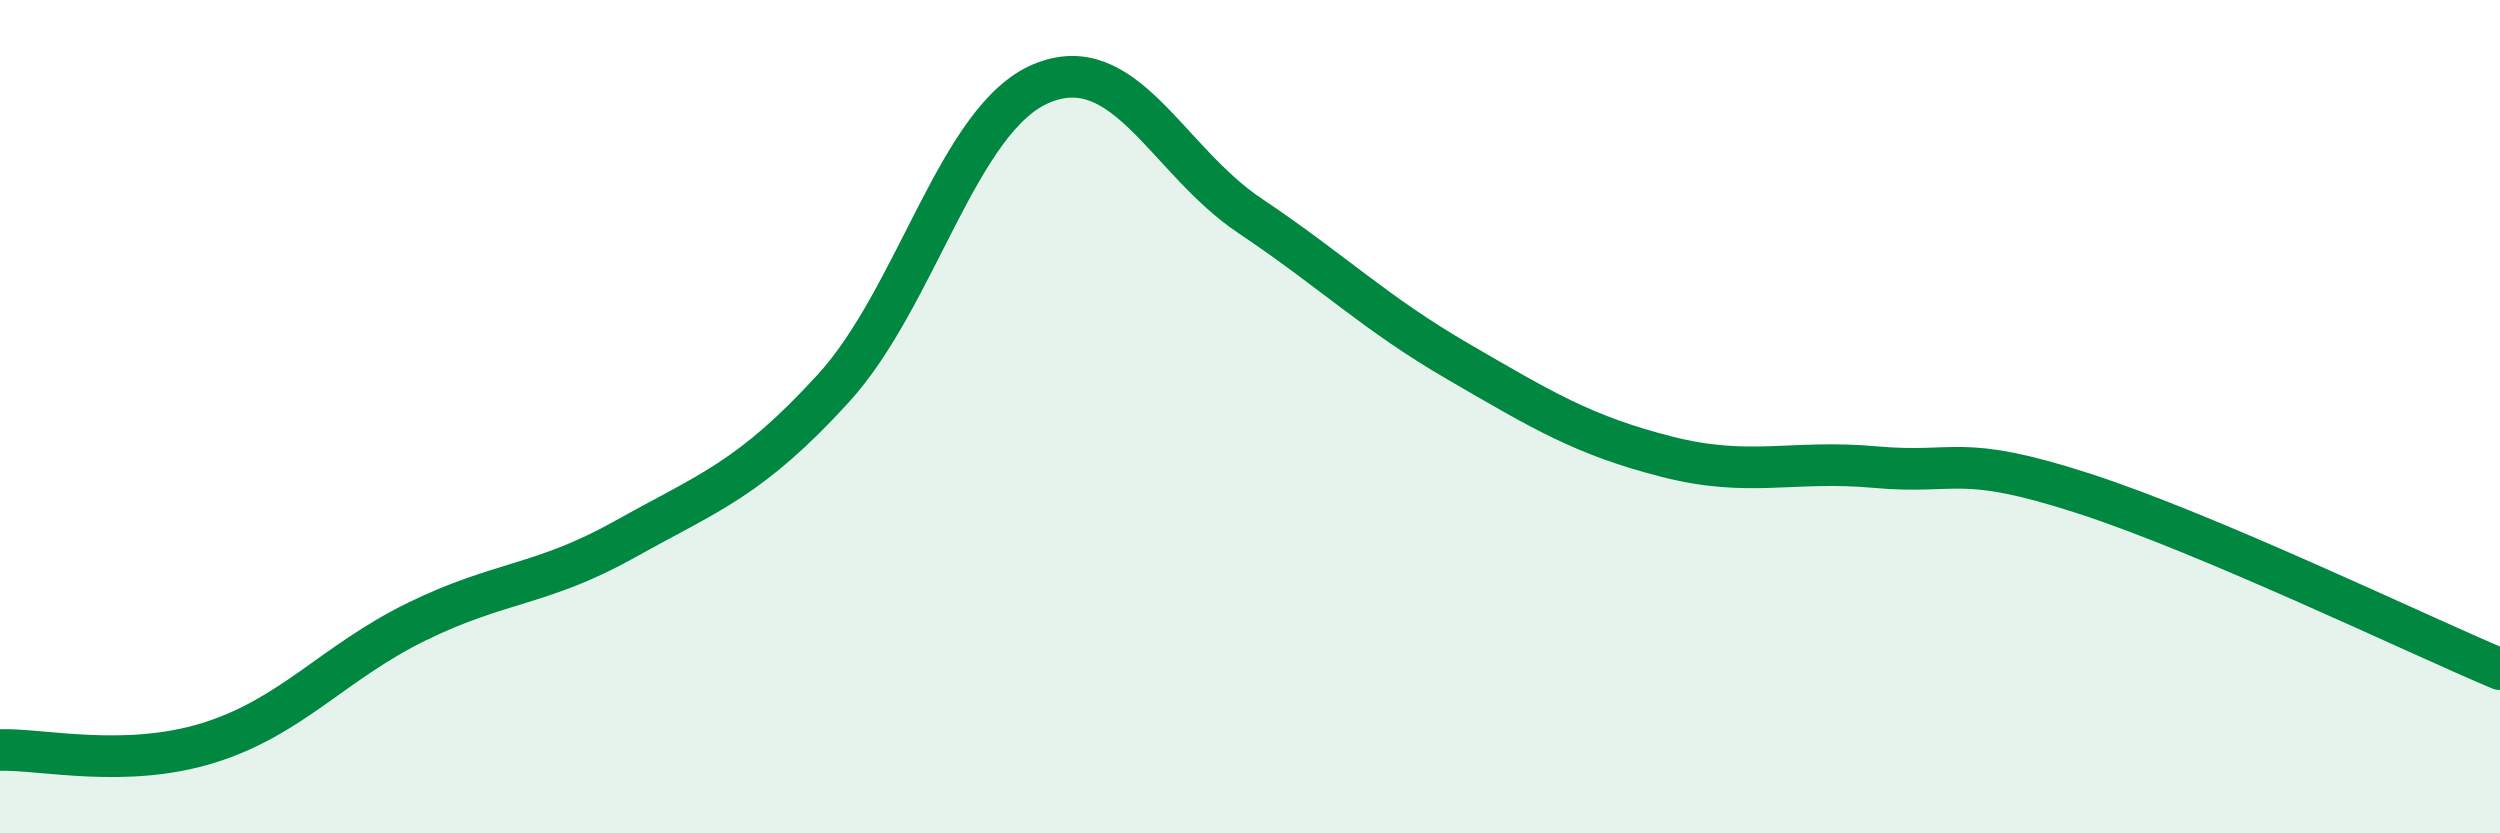 
    <svg width="60" height="20" viewBox="0 0 60 20" xmlns="http://www.w3.org/2000/svg">
      <path
        d="M 0,18 C 1,17.97 3,18.45 5,17.83 C 7,17.21 8,15.9 10,14.92 C 12,13.94 13,14.06 15,12.94 C 17,11.82 18,11.51 20,9.32 C 22,7.13 23,2.83 25,2 C 27,1.17 28,3.84 30,5.18 C 32,6.52 33,7.52 35,8.68 C 37,9.84 38,10.45 40,10.96 C 42,11.47 43,11.03 45,11.21 C 47,11.39 47,10.87 50,11.84 C 53,12.81 58,15.22 60,16.06L60 20L0 20Z"
        fill="#008740"
        opacity="0.1"
        stroke-linecap="round"
        stroke-linejoin="round"
      />
      <path
        d="M 0,18 C 1,17.97 3,18.45 5,17.83 C 7,17.21 8,15.9 10,14.92 C 12,13.94 13,14.06 15,12.94 C 17,11.82 18,11.51 20,9.32 C 22,7.13 23,2.83 25,2 C 27,1.17 28,3.84 30,5.18 C 32,6.52 33,7.52 35,8.68 C 37,9.84 38,10.45 40,10.96 C 42,11.47 43,11.03 45,11.21 C 47,11.39 47,10.87 50,11.84 C 53,12.81 58,15.22 60,16.06"
        stroke="#008740"
        stroke-width="1"
        fill="none"
        stroke-linecap="round"
        stroke-linejoin="round"
      />
    </svg>
  